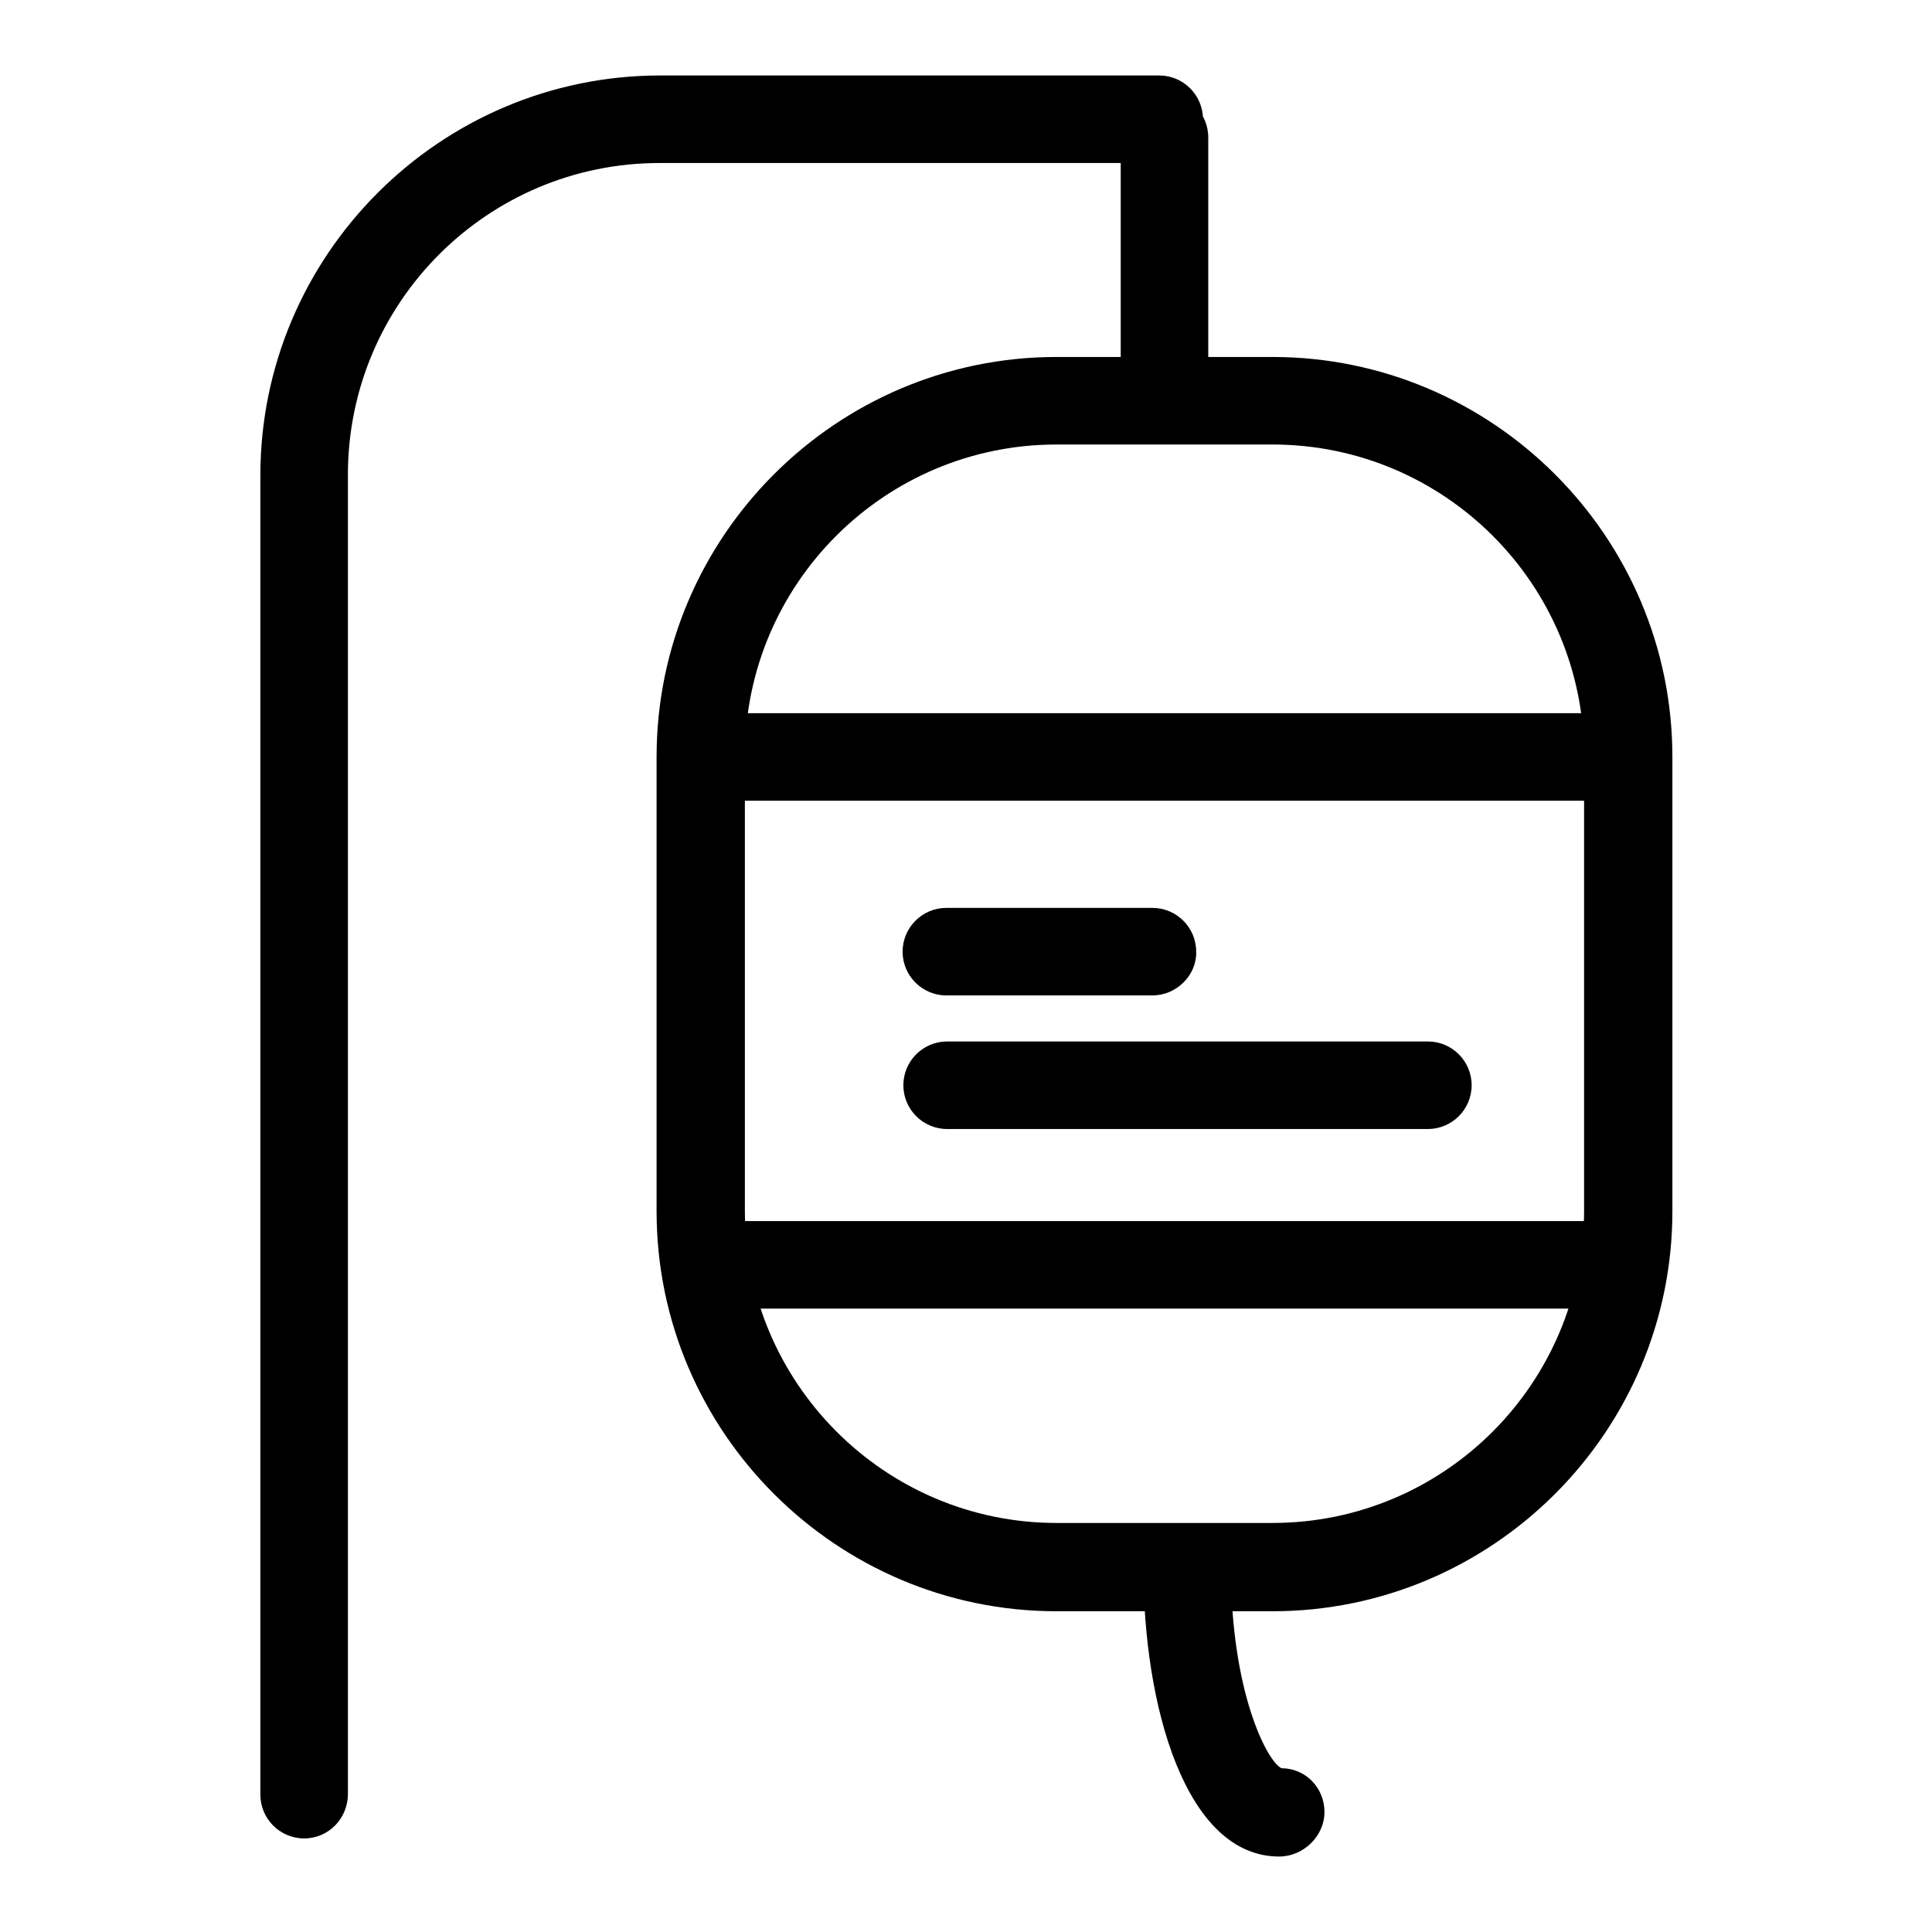 <?xml version="1.0" encoding="utf-8"?>
<!-- Svg Vector Icons : http://www.onlinewebfonts.com/icon -->
<!DOCTYPE svg PUBLIC "-//W3C//DTD SVG 1.1//EN" "http://www.w3.org/Graphics/SVG/1.1/DTD/svg11.dtd">
<svg version="1.1" xmlns="http://www.w3.org/2000/svg" xmlns:xlink="http://www.w3.org/1999/xlink" x="0px" y="0px" viewBox="0 0 256 256" enable-background="new 0 0 256 256" xml:space="preserve">
<g> <path fill="#000000" d="M40.3,243.6c-3.2,0-5.8-2.6-5.8-5.8V63c0-29.2,23.8-53,53-53h66.1c3.2,0,5.8,2.6,5.8,5.8 c0,3.2-2.6,5.8-5.8,5.8H87.4c-22.8,0-41.3,18.5-41.3,41.3v174.8C46.1,241,43.5,243.6,40.3,243.6z M168.6,213.5H140 c-29.2,0-53-23.8-53-53v-60.2c0-29.2,23.8-53,53-53h28.6c29.2,0,53,23.8,53,53v60.2C221.6,189.7,197.8,213.5,168.6,213.5z  M140,58.9c-22.8,0-41.3,18.5-41.3,41.3v60.2c0,22.8,18.5,41.4,41.3,41.4h28.6c22.8,0,41.3-18.5,41.3-41.4v-60.2 c0-22.8-18.5-41.3-41.3-41.3H140z M154.3,56.4c-3.2,0-5.8-2.6-5.8-5.8V18.2c0-3.2,2.6-5.8,5.8-5.8c3.2,0,5.8,2.6,5.8,5.8v32.3 C160.1,53.7,157.5,56.4,154.3,56.4z M214.2,106.1H92.8c-3.2,0-5.8-2.6-5.8-5.8s2.6-5.8,5.8-5.8h121.4c3.2,0,5.8,2.6,5.8,5.8 S217.4,106.1,214.2,106.1z M214.2,173.4H96.9c-3.2,0-5.8-2.6-5.8-5.8c0-3.2,2.6-5.8,5.8-5.8h117.3c3.2,0,5.8,2.6,5.8,5.8 C220,170.8,217.4,173.4,214.2,173.4z M152.7,131.9h-27.3c-3.2,0-5.8-2.6-5.8-5.8c0-3.2,2.6-5.8,5.8-5.8h27.3c3.2,0,5.8,2.6,5.8,5.8 C158.6,129.2,155.9,131.9,152.7,131.9z M189.2,149.6h-63.7c-3.2,0-5.8-2.6-5.8-5.8c0-3.2,2.6-5.8,5.8-5.8h63.7 c3.2,0,5.8,2.6,5.8,5.8C195,147,192.4,149.6,189.2,149.6z M169.5,246c-12.4,0-18-19.9-18-38.4c0-3.2,2.6-5.8,5.8-5.8 c3.2,0,5.8,2.6,5.8,5.8c0,16.6,4.8,25.8,6.7,26.7c3.2,0,5.7,2.6,5.7,5.8S172.7,246,169.5,246z"/></g>
</svg>